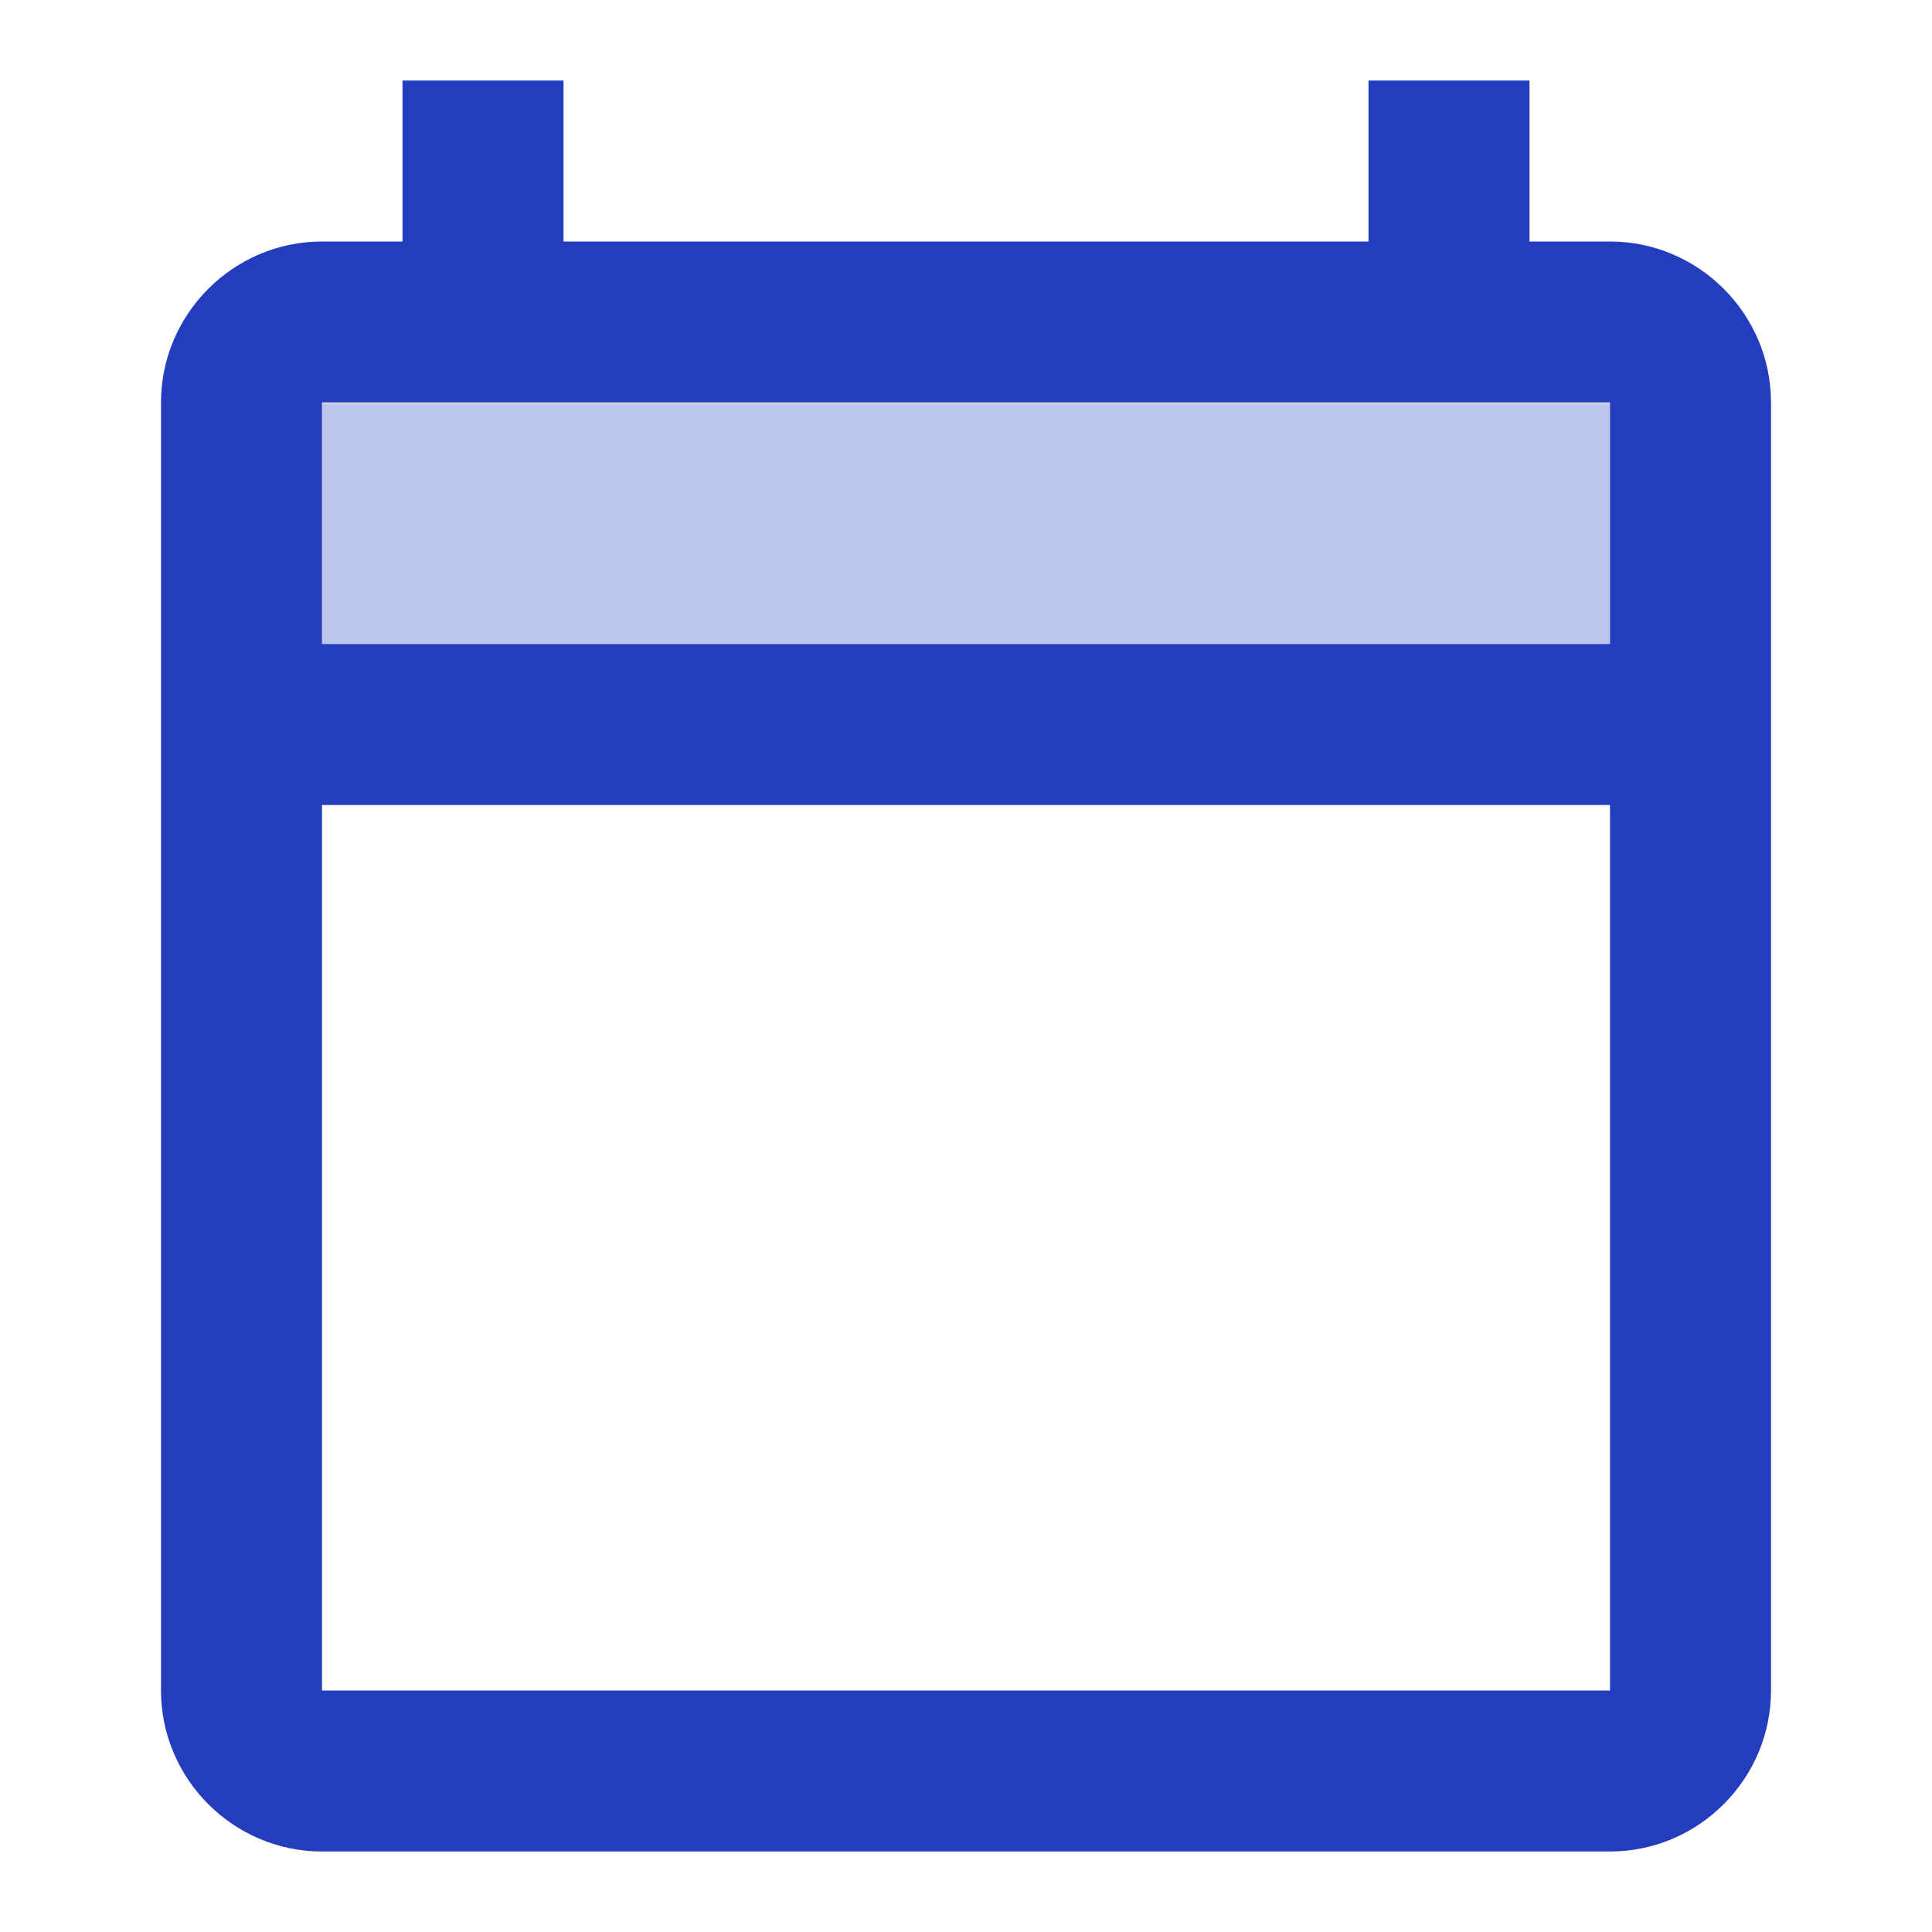 <svg xmlns="http://www.w3.org/2000/svg" viewBox="0 0 24 24"><title>calendar_today</title><g fill="none" class="nc-icon-wrapper"><path d="M20 3h-1V1h-2v2H7V1H5v2H4c-1.1 0-2 .9-2 2v16c0 1.1.9 2 2 2h16c1.1 0 2-.9 2-2V5c0-1.1-.9-2-2-2zm0 2v3H4V5h16zM4 21V10h16v11H4z" fill="#243DBF"></path><path opacity=".3" d="M4 5.01h16V8H4V5.01z" fill="#243DBF"></path></g></svg>
